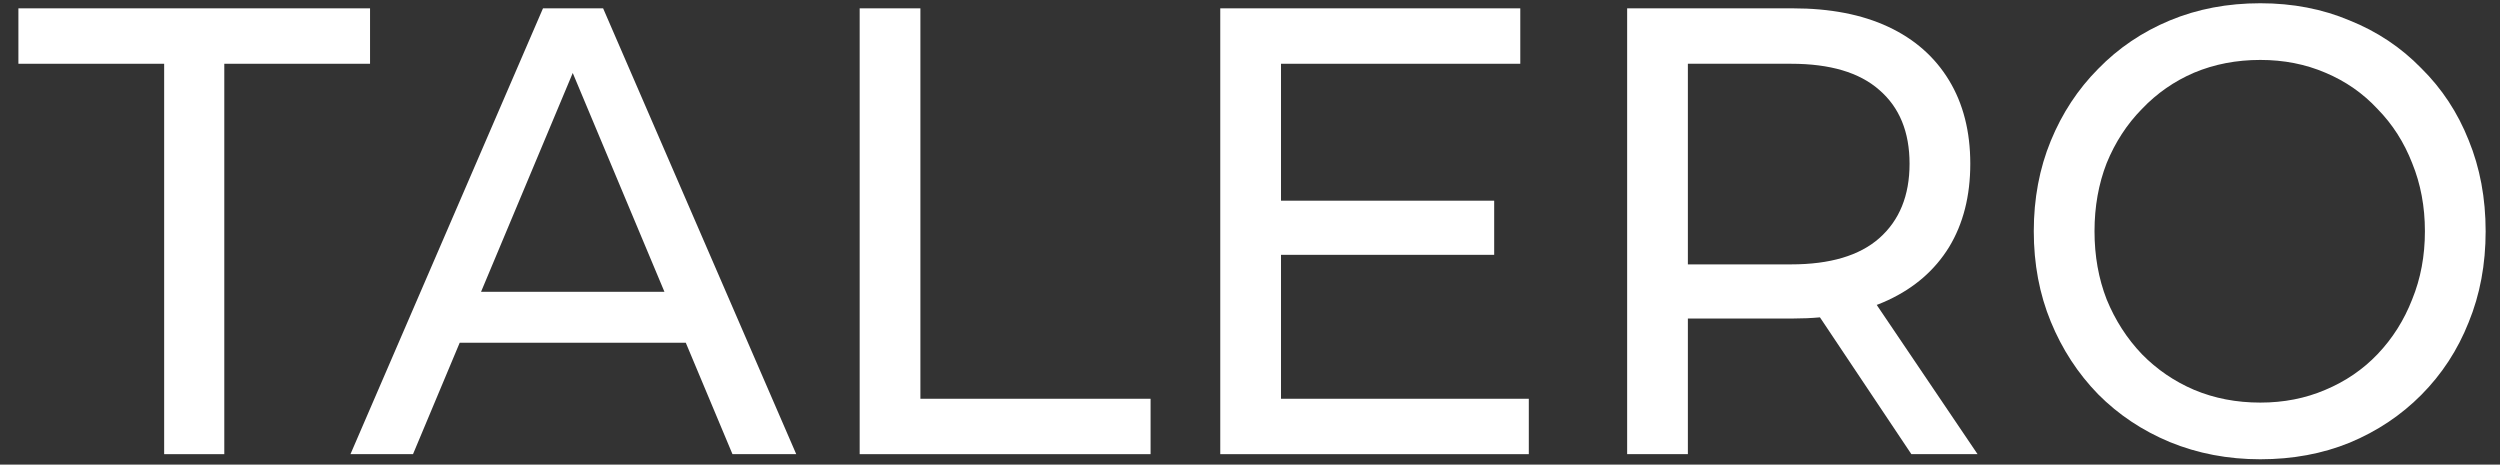 <?xml version="1.0" encoding="UTF-8"?>
<svg xmlns="http://www.w3.org/2000/svg" width="113" height="21" viewBox="0 0 113 21" fill="none">
  <rect x="0" y="0" width="113" height="21" fill="#333333" stroke="none"/>
  <path d="M102.167 20.759C100.703 20.759 99.339 20.499 98.076 19.981C96.832 19.463 95.752 18.743 94.837 17.822C93.922 16.882 93.208 15.788 92.696 14.54C92.183 13.293 91.927 11.931 91.927 10.453C91.927 8.975 92.183 7.612 92.696 6.365C93.208 5.118 93.922 4.033 94.837 3.112C95.752 2.172 96.832 1.442 98.076 0.924C99.321 0.406 100.684 0.147 102.167 0.147C103.631 0.147 104.976 0.406 106.202 0.924C107.447 1.423 108.526 2.143 109.441 3.083C110.375 4.005 111.088 5.089 111.583 6.336C112.095 7.584 112.351 8.956 112.351 10.453C112.351 11.95 112.095 13.322 111.583 14.569C111.088 15.817 110.375 16.911 109.441 17.851C108.526 18.772 107.447 19.492 106.202 20.01C104.976 20.509 103.631 20.759 102.167 20.759ZM102.167 18.197C103.228 18.197 104.207 18.005 105.104 17.621C106.019 17.237 106.806 16.7 107.465 16.009C108.142 15.299 108.664 14.473 109.03 13.533C109.414 12.593 109.606 11.566 109.606 10.453C109.606 9.34 109.414 8.313 109.03 7.373C108.664 6.432 108.142 5.617 107.465 4.926C106.806 4.216 106.019 3.669 105.104 3.285C104.207 2.901 103.228 2.709 102.167 2.709C101.087 2.709 100.09 2.901 99.174 3.285C98.278 3.669 97.491 4.216 96.814 4.926C96.136 5.617 95.606 6.432 95.221 7.373C94.855 8.313 94.672 9.34 94.672 10.453C94.672 11.566 94.855 12.593 95.221 13.533C95.606 14.473 96.136 15.299 96.814 16.009C97.491 16.7 98.278 17.237 99.174 17.621C100.09 18.005 101.087 18.197 102.167 18.197Z" fill="white"></path>
  <path d="M73.547 20.528V0.377H81.041C82.725 0.377 84.162 0.656 85.351 1.212C86.541 1.769 87.456 2.575 88.096 3.63C88.737 4.686 89.057 5.943 89.057 7.401C89.057 8.86 88.737 10.117 88.096 11.172C87.456 12.209 86.541 13.005 85.351 13.562C84.162 14.118 82.725 14.397 81.041 14.397H75.057L76.292 13.072V20.528H73.547ZM86.394 20.528L81.508 13.216H84.445L89.386 20.528H86.394ZM76.292 13.36L75.057 11.95H80.959C82.716 11.95 84.043 11.556 84.939 10.77C85.854 9.963 86.312 8.841 86.312 7.401C86.312 5.962 85.854 4.849 84.939 4.062C84.043 3.275 82.716 2.882 80.959 2.882H75.057L76.292 1.443V13.36Z" fill="white"></path>
  <path d="M57.654 9.071H67.537V11.518H57.654V9.071ZM57.901 18.024H69.102V20.528H55.156V0.377H68.717V2.882H57.901V18.024Z" fill="white"></path>
  <path d="M38.857 20.528V0.377H41.602V18.024H52.006V20.528H38.857Z" fill="white"></path>
  <path d="M15.841 20.528L24.543 0.377H27.261L35.99 20.528H33.108L25.339 1.989H26.437L18.668 20.528H15.841ZM19.547 15.491L20.288 13.188H31.104L31.9 15.491H19.547Z" fill="white"></path>
  <path d="M7.42 20.528V2.882H0.832V0.377H16.726V2.882H10.138V20.528H7.42Z" fill="white"></path>
</svg>
